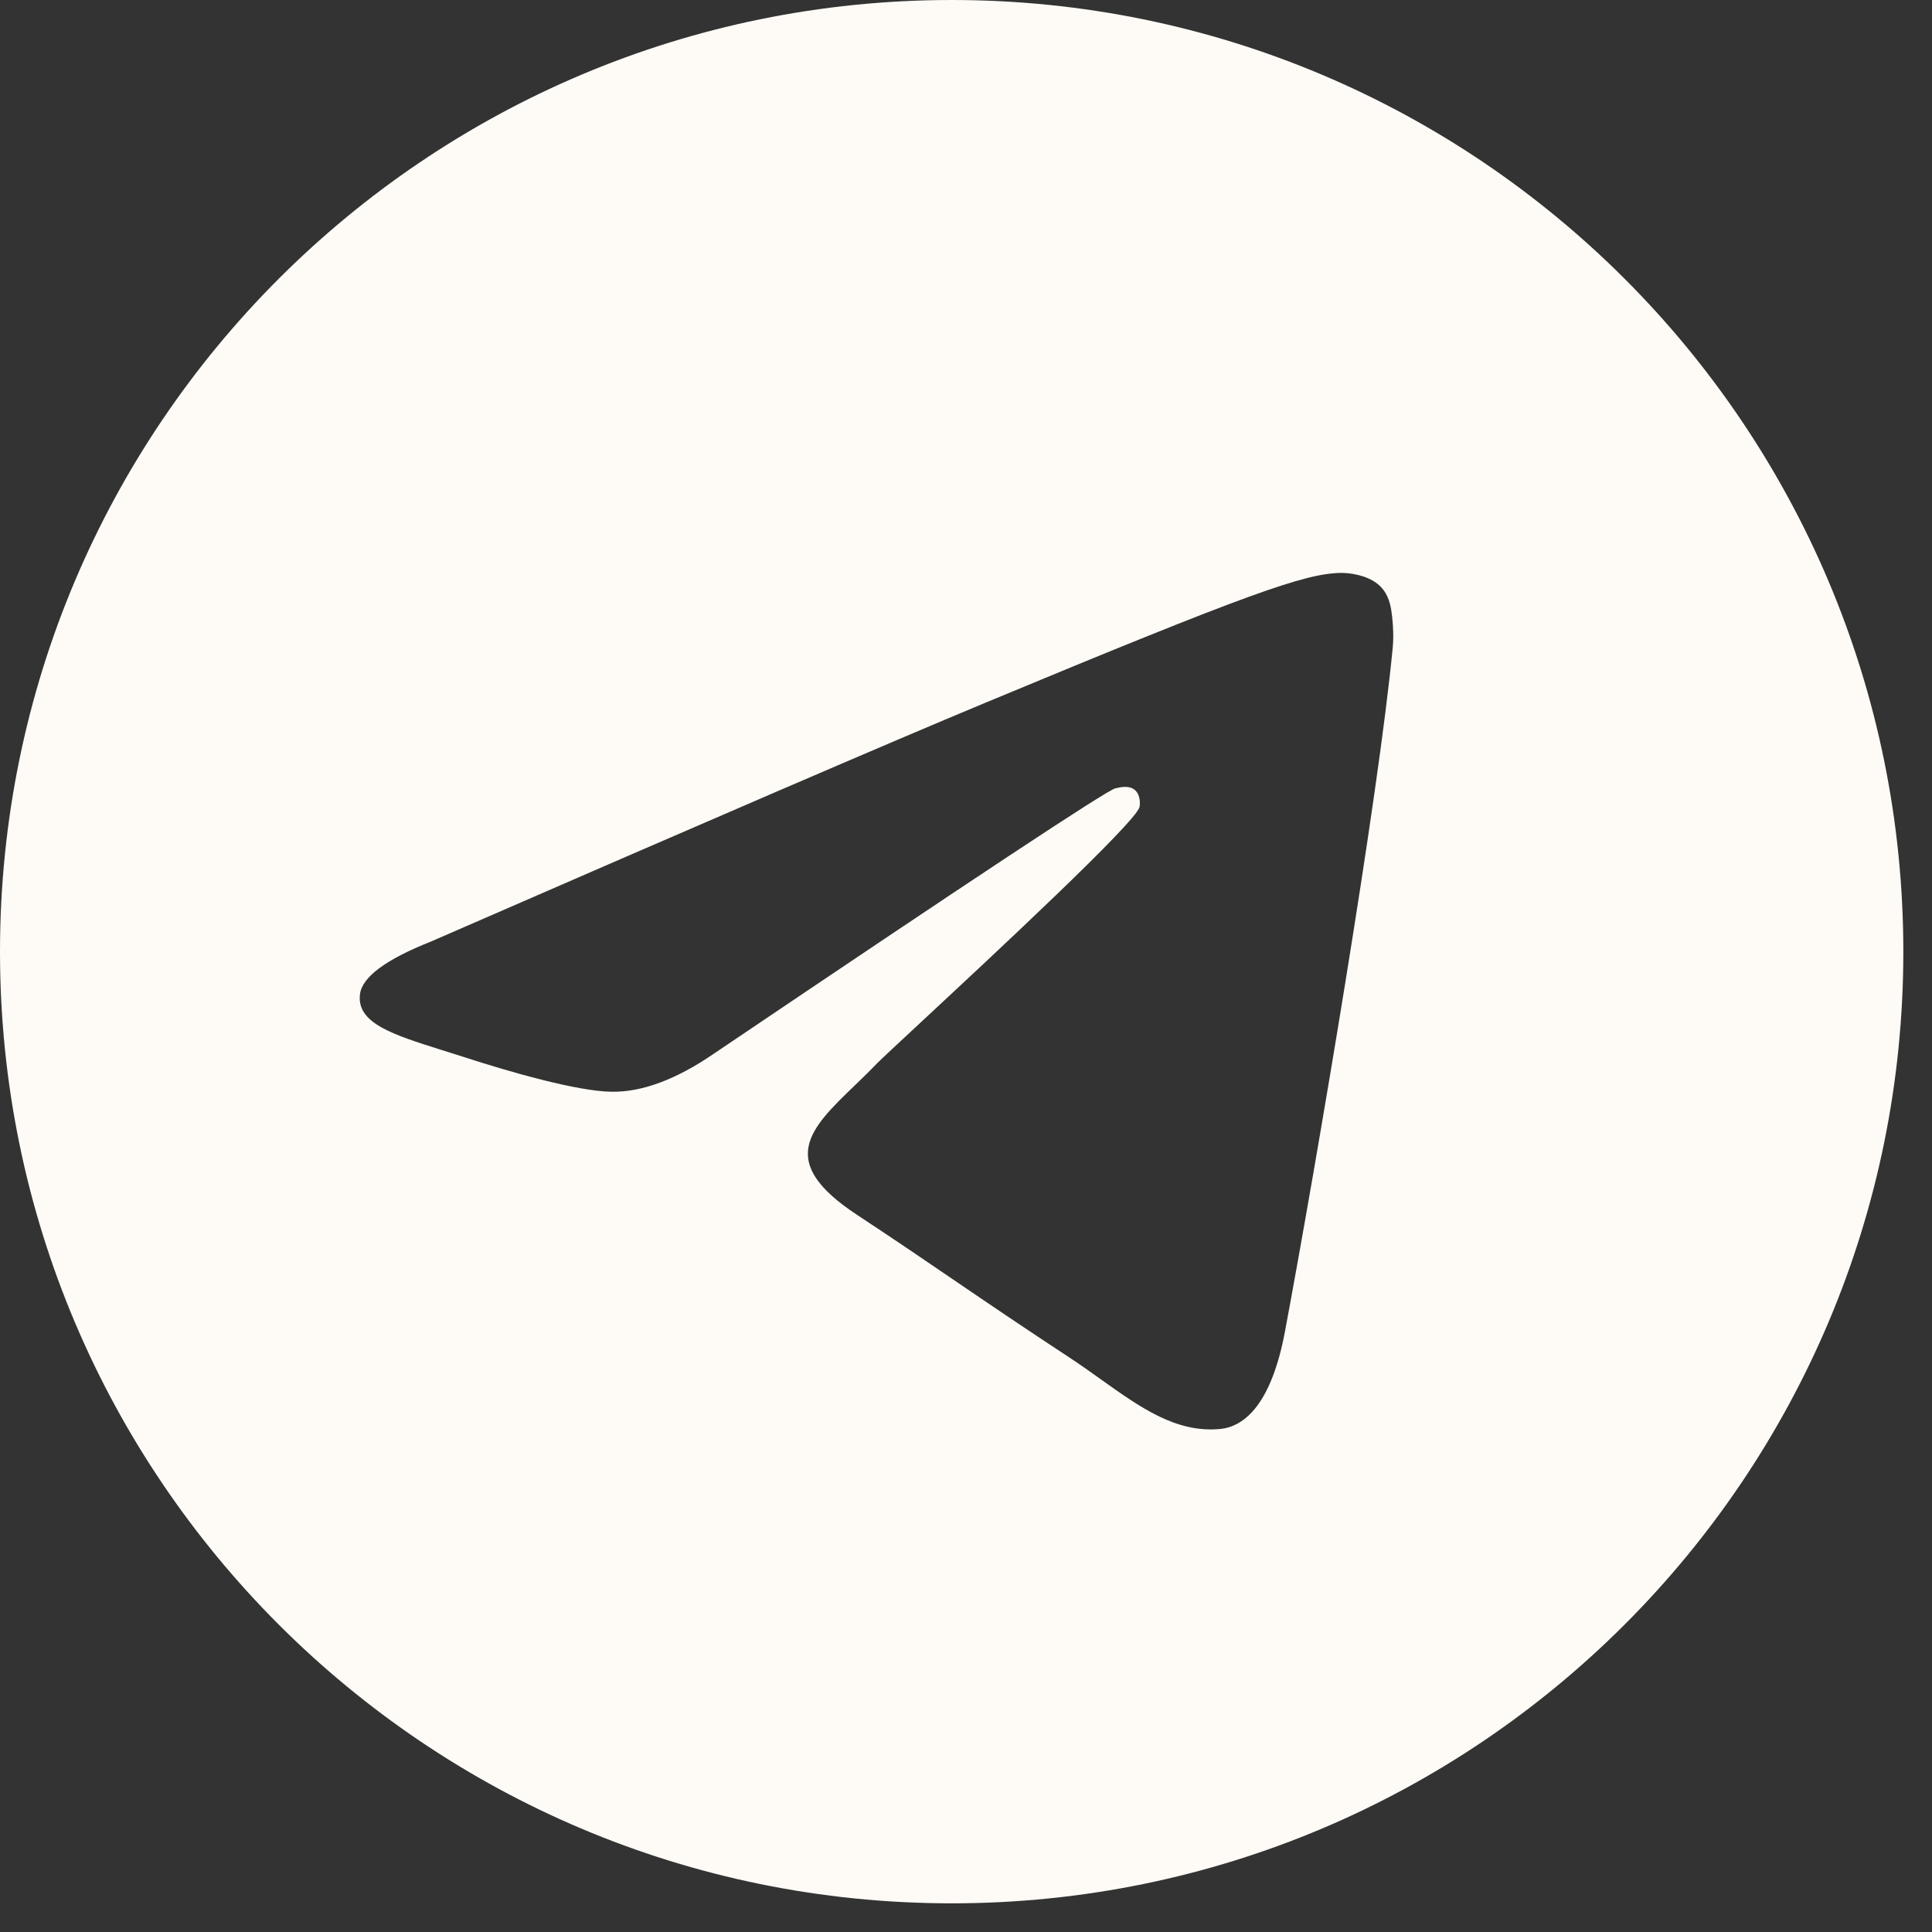 <?xml version="1.0" encoding="UTF-8"?> <svg xmlns="http://www.w3.org/2000/svg" width="37" height="37" viewBox="0 0 37 37" fill="none"><rect x="0" y="0" width="37" height="37" fill="#333333" stroke="none"/> <g clip-path="url(#clip0_54_1185)"> <path fill-rule="evenodd" clip-rule="evenodd" d="M36.451 18.226C36.451 28.291 28.291 36.451 18.226 36.451C8.16 36.451 0 28.291 0 18.226C0 8.16 8.16 0 18.226 0C28.291 0 36.451 8.16 36.451 18.226ZM18.879 13.455C17.106 14.192 13.563 15.718 8.25 18.033C7.387 18.376 6.935 18.712 6.894 19.04C6.825 19.595 7.519 19.813 8.465 20.111C8.594 20.151 8.727 20.193 8.864 20.237C9.794 20.54 11.046 20.894 11.697 20.908C12.287 20.921 12.946 20.677 13.673 20.178C18.637 16.827 21.2 15.133 21.361 15.097C21.474 15.071 21.632 15.038 21.738 15.133C21.845 15.228 21.834 15.407 21.823 15.455C21.754 15.749 19.028 18.283 17.617 19.595C17.177 20.004 16.865 20.294 16.801 20.36C16.658 20.509 16.513 20.649 16.373 20.784C15.508 21.617 14.86 22.242 16.409 23.263C17.153 23.753 17.748 24.159 18.342 24.564C18.991 25.006 19.639 25.446 20.476 25.995C20.689 26.135 20.893 26.28 21.091 26.422C21.846 26.96 22.525 27.444 23.363 27.367C23.85 27.322 24.353 26.864 24.609 25.498C25.212 22.27 26.399 15.277 26.673 12.395C26.698 12.142 26.667 11.819 26.643 11.677C26.619 11.536 26.568 11.333 26.384 11.184C26.165 11.007 25.828 10.969 25.677 10.972C24.992 10.984 23.94 11.35 18.879 13.455Z" fill="#FEFBF6"></path> </g> <defs> <clipPath id="clip0_54_1185"> <rect width="37" height="37" fill="white"></rect> </clipPath> </defs> </svg> 
